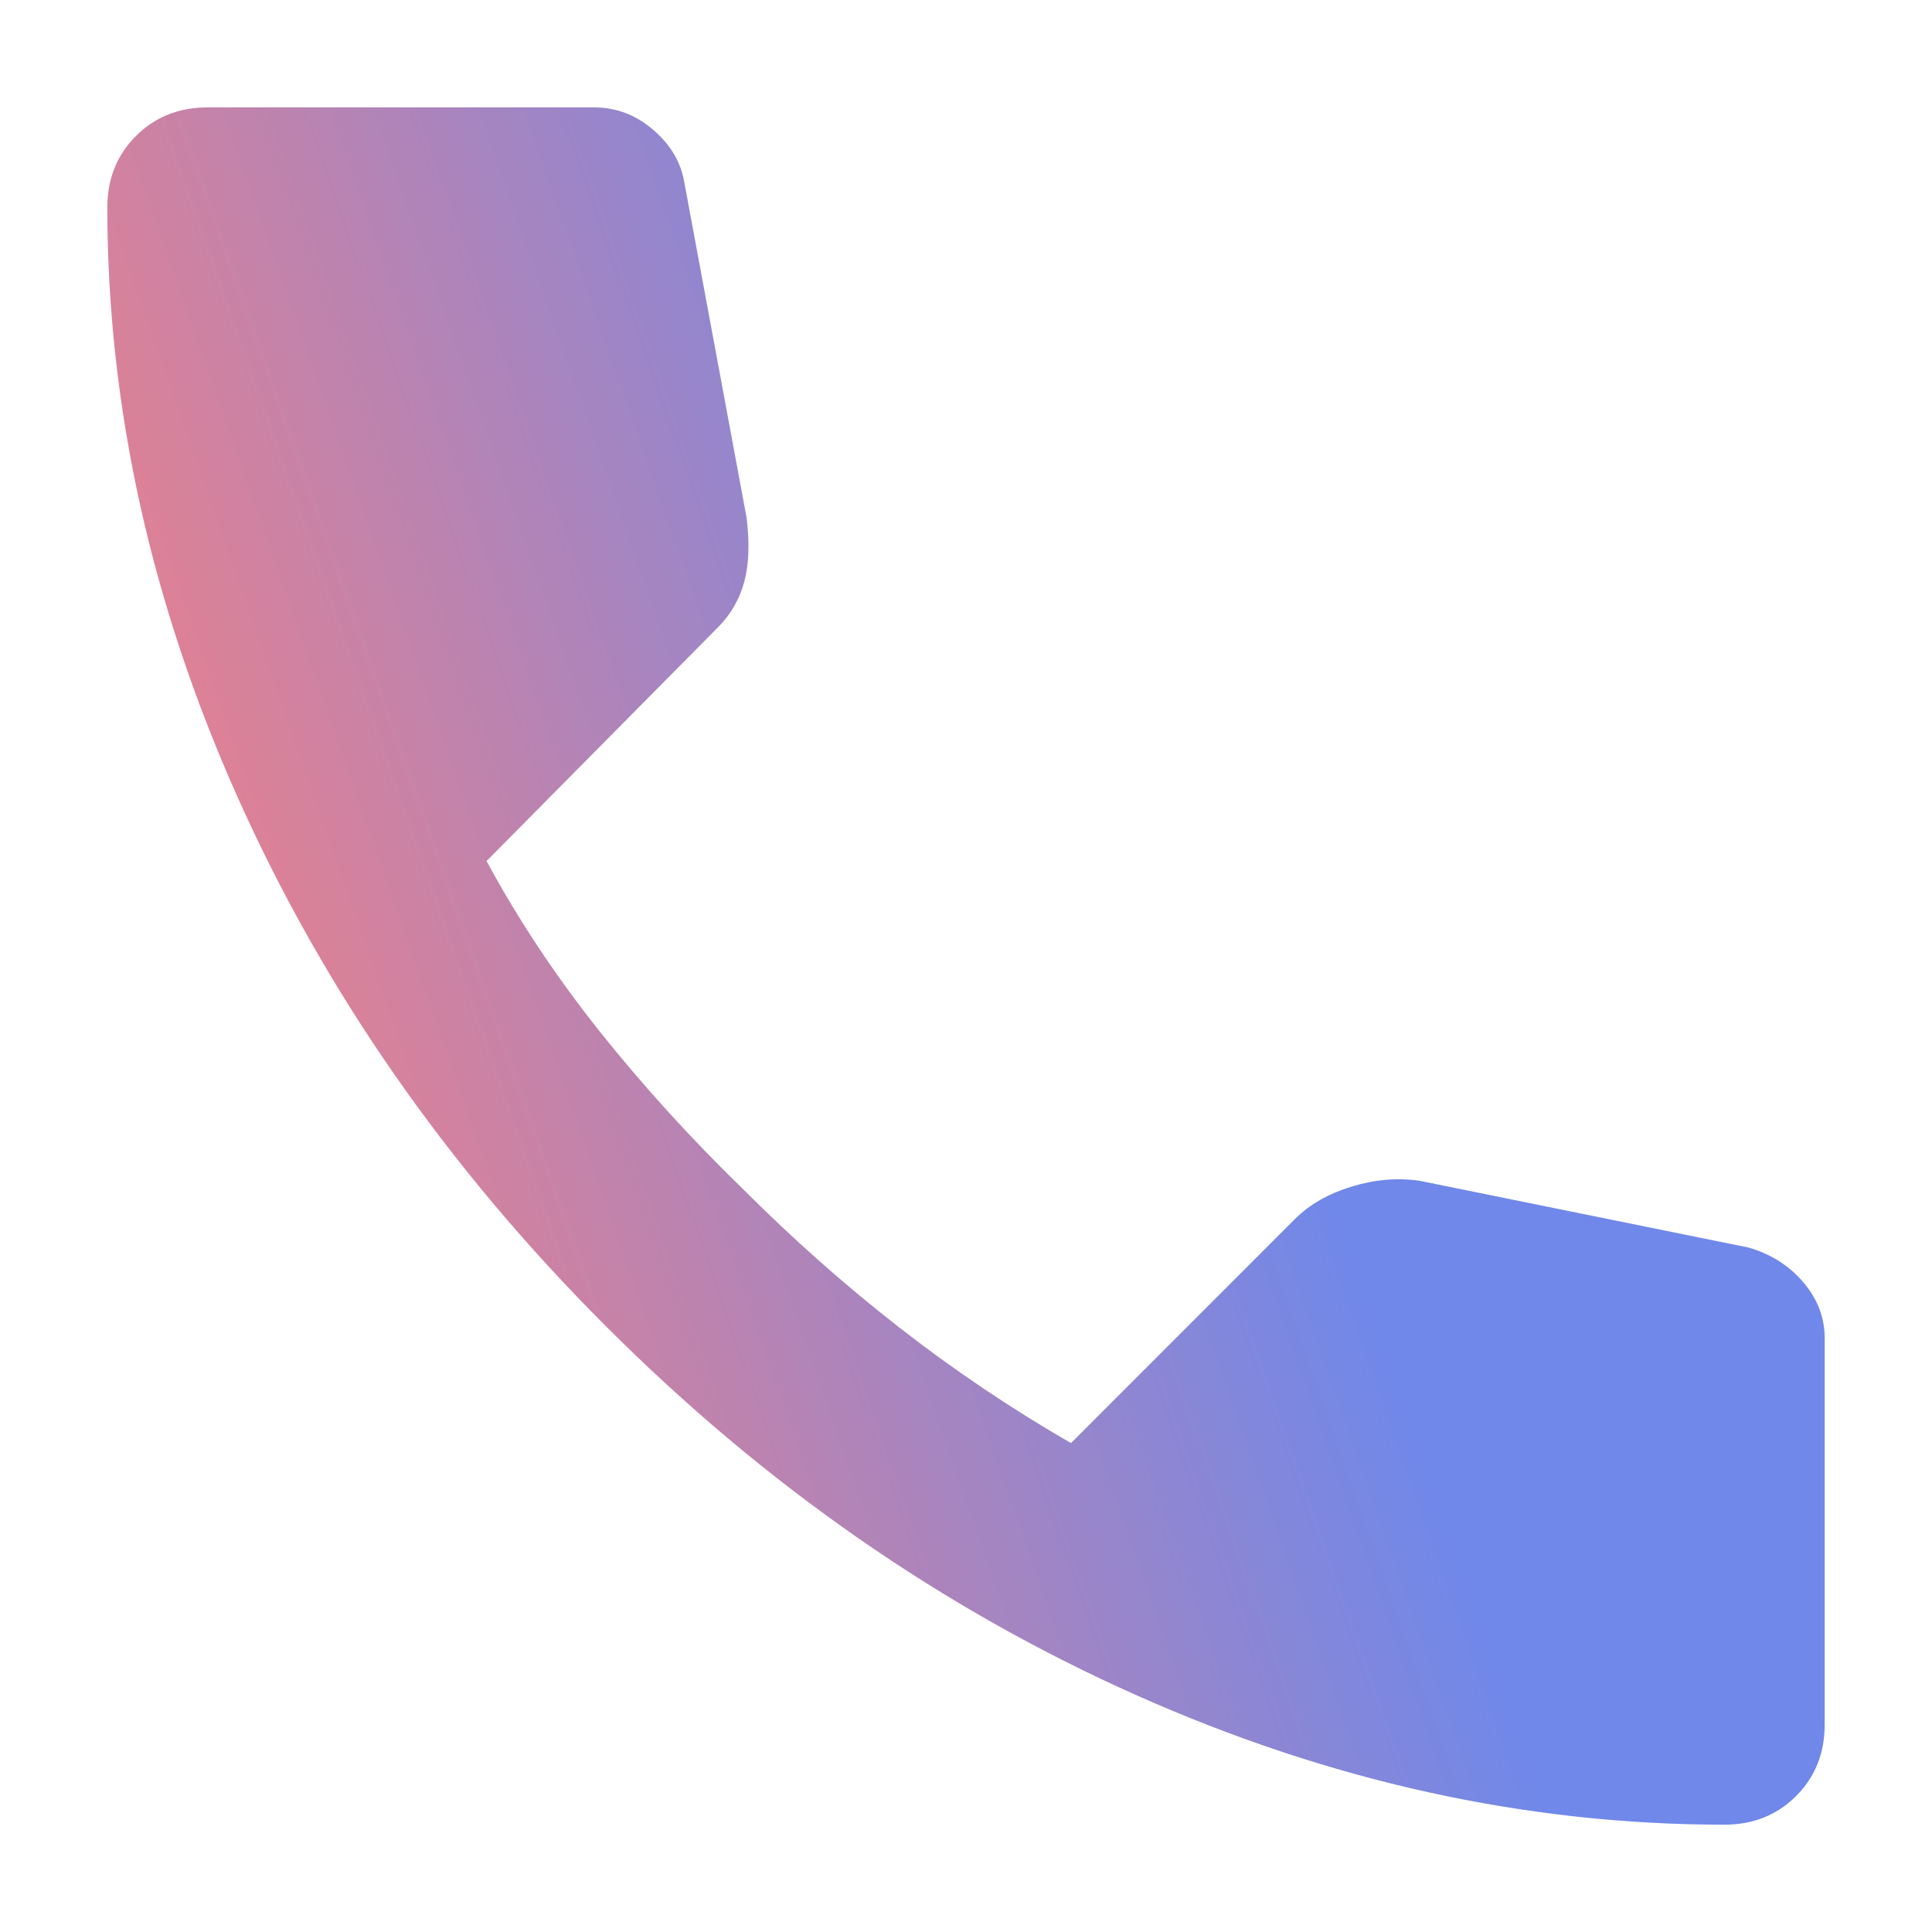 <svg width="31" height="31" viewBox="0 0 31 31" fill="none" xmlns="http://www.w3.org/2000/svg">
<path opacity="0.8" d="M27.67 29.278C24.481 29.278 21.33 28.583 18.217 27.193C15.104 25.803 12.272 23.832 9.721 21.279C7.169 18.728 5.199 15.896 3.809 12.783C2.419 9.67 1.723 6.519 1.722 3.33C1.722 2.871 1.875 2.488 2.181 2.182C2.488 1.876 2.87 1.723 3.33 1.723H9.53C9.887 1.723 10.206 1.844 10.486 2.087C10.767 2.33 10.933 2.617 10.984 2.947L11.979 8.305C12.03 8.714 12.017 9.058 11.941 9.339C11.864 9.619 11.724 9.862 11.52 10.066L7.807 13.816C8.318 14.761 8.923 15.672 9.624 16.552C10.326 17.432 11.098 18.28 11.941 19.098C12.732 19.889 13.561 20.623 14.428 21.299C15.296 21.976 16.214 22.595 17.184 23.155L20.781 19.557C21.011 19.328 21.311 19.156 21.682 19.041C22.052 18.927 22.415 18.895 22.772 18.945L28.053 20.017C28.41 20.119 28.704 20.304 28.933 20.572C29.163 20.841 29.278 21.14 29.278 21.471V27.671C29.278 28.13 29.125 28.513 28.819 28.819C28.512 29.125 28.13 29.278 27.67 29.278Z" fill="url(#paint0_linear_308_3290)" fill-opacity="0.7"/>
<defs>
<linearGradient id="paint0_linear_308_3290" x1="5.506" y1="27.586" x2="22.253" y2="21.72" gradientUnits="userSpaceOnUse">
<stop stop-color="#ED1C24"/>
<stop offset="1" stop-color="#002BD8"/>
</linearGradient>
</defs>
</svg>
